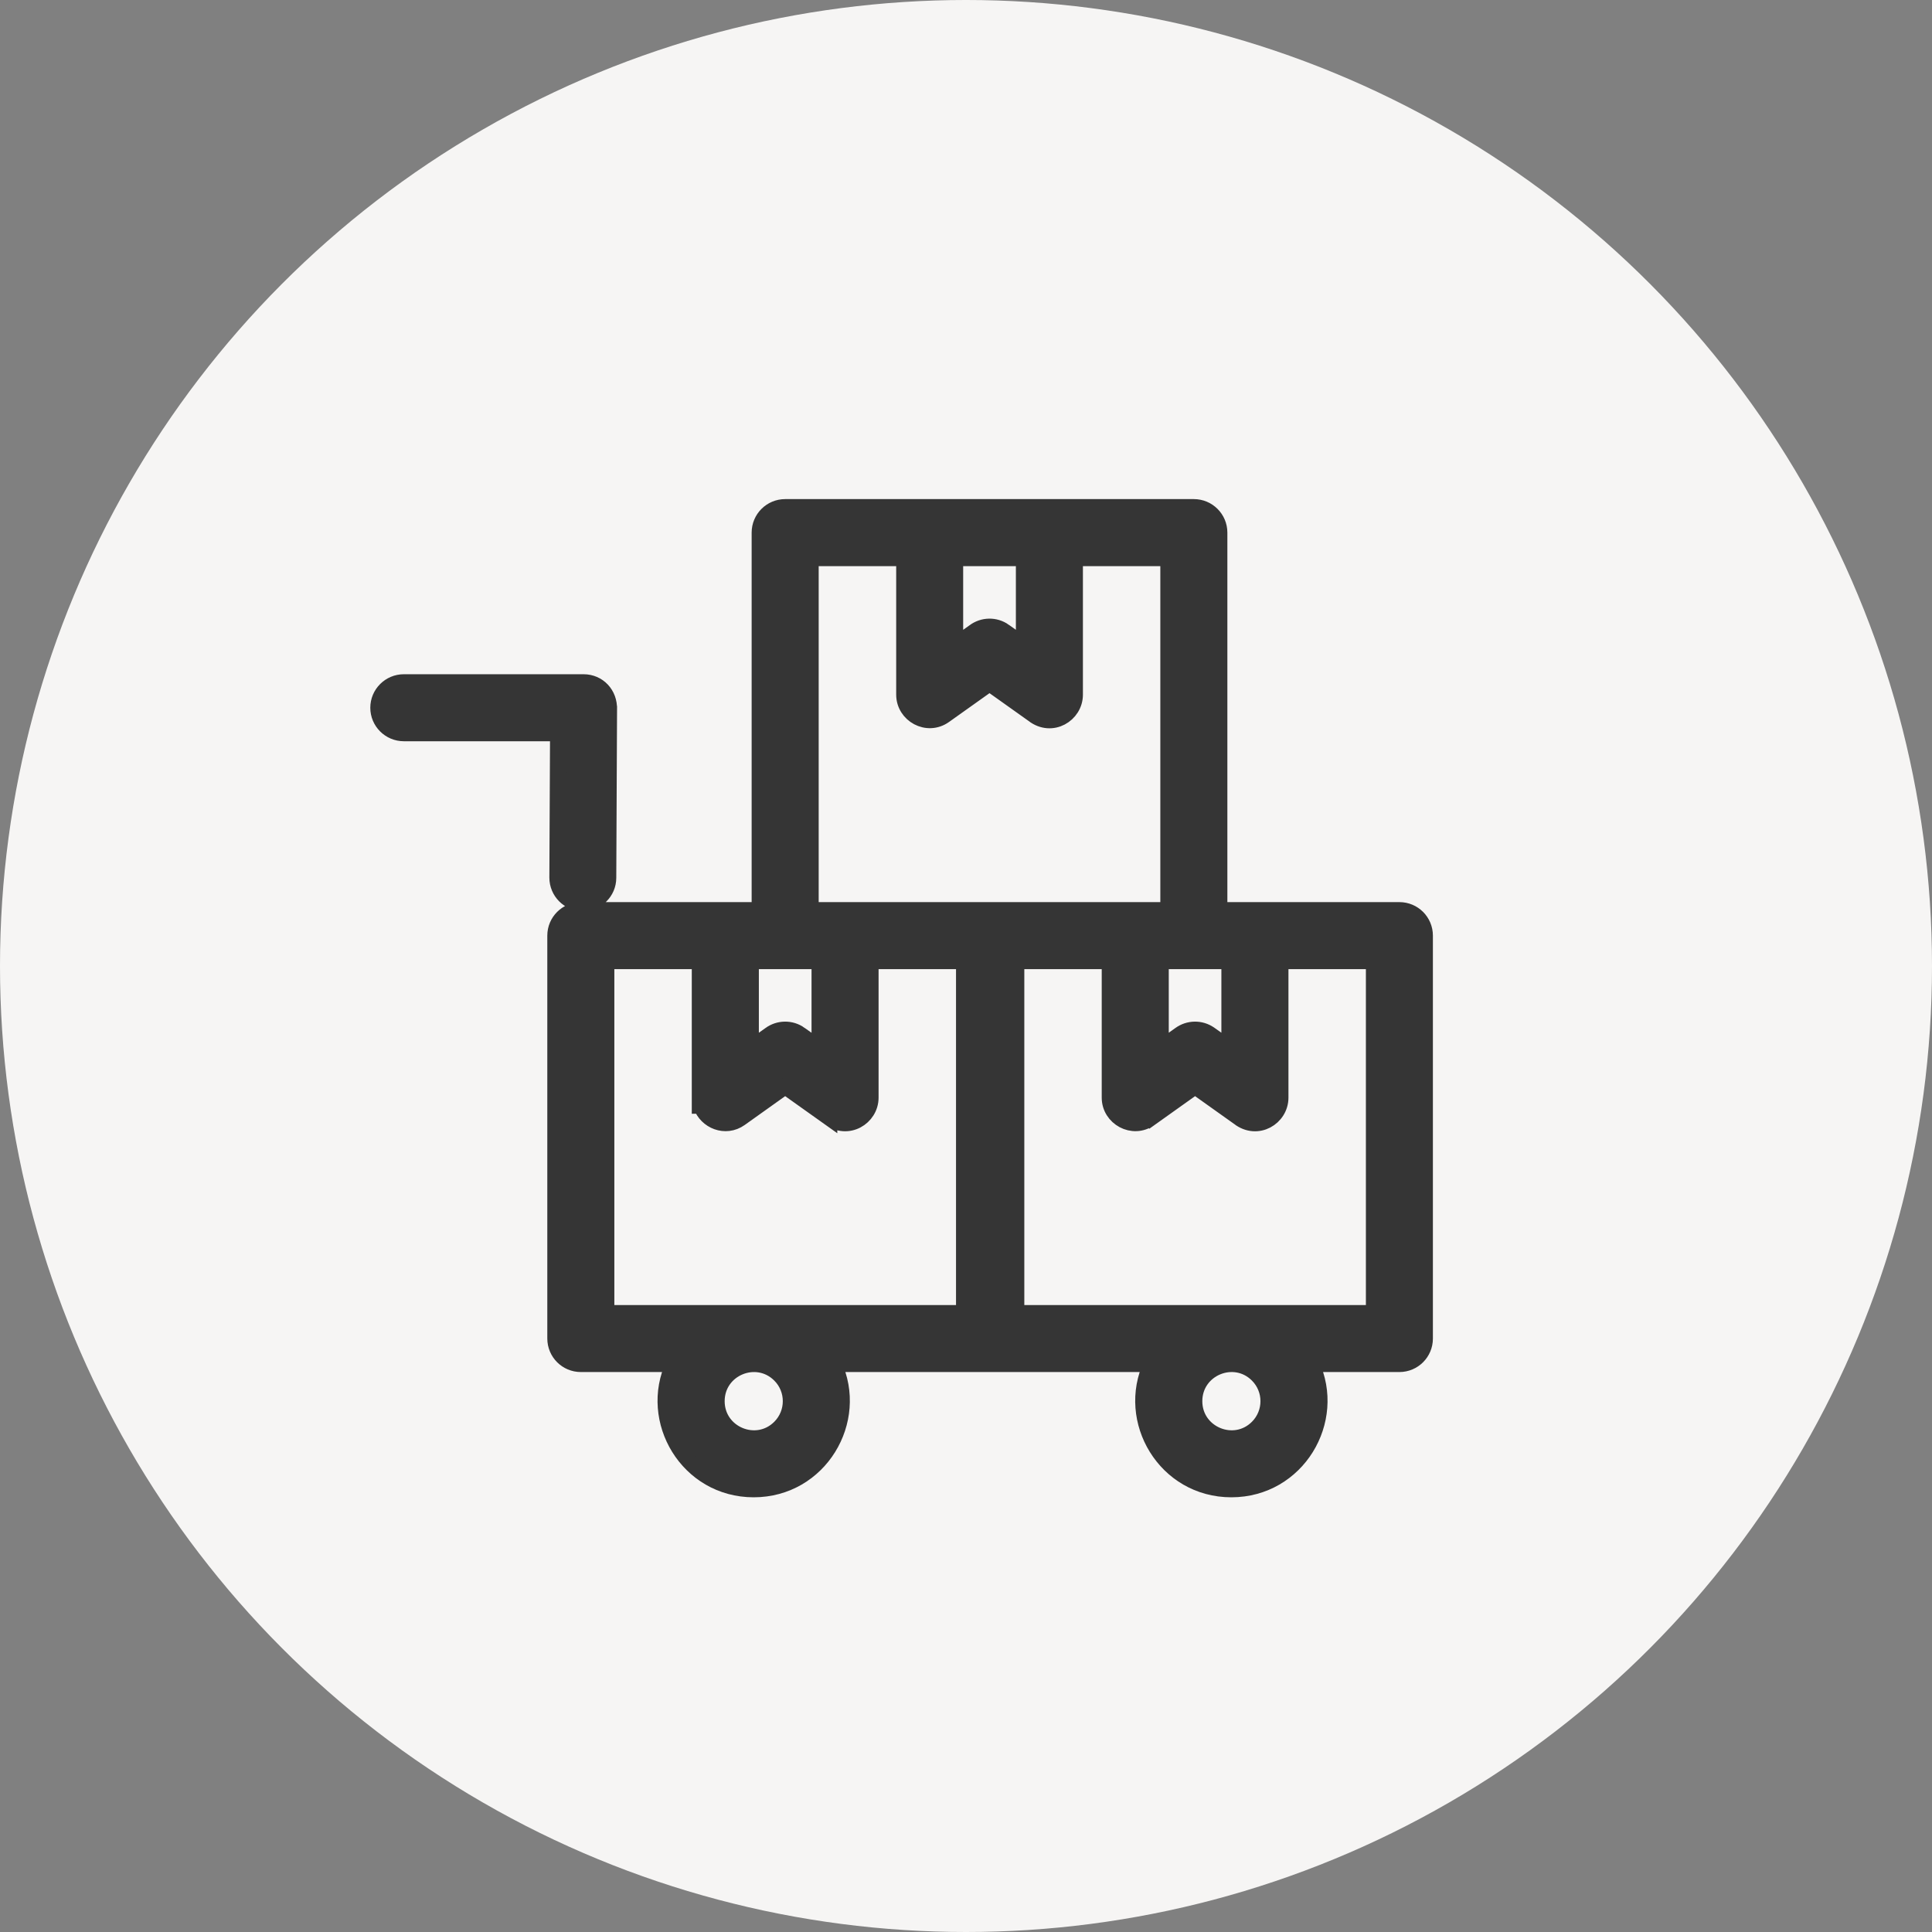 <svg width="60" height="60" viewBox="0 0 60 60" fill="none" xmlns="http://www.w3.org/2000/svg">
<rect x="0" y="0" width="60" height="60" fill="#808080" stroke="none"/>
<circle cx="30" cy="30" r="30" fill="#F6F5F4"/>
<path d="M37.076 15.75C37.512 15.75 37.867 16.103 37.867 16.541V28.266H43.459C43.897 28.266 44.25 28.619 44.25 29.057V41.569C44.25 42.007 43.897 42.36 43.459 42.36H40.723C41.546 44.111 40.29 46.25 38.24 46.25C36.191 46.25 34.936 44.111 35.761 42.36H25.887C26.712 44.111 25.453 46.25 23.406 46.25C21.359 46.25 20.101 44.111 20.927 42.36H18.038C17.602 42.36 17.247 42.007 17.247 41.568V29.057C17.247 28.618 17.603 28.266 18.038 28.266H23.593V16.541C23.593 16.102 23.949 15.75 24.384 15.75H37.076ZM24.223 42.699C23.499 41.975 22.255 42.488 22.255 43.515C22.255 44.541 23.5 45.055 24.223 44.331C24.673 43.88 24.673 43.149 24.223 42.699ZM39.056 42.698C38.334 41.975 37.089 42.488 37.089 43.515C37.089 44.541 38.334 45.055 39.057 44.331C39.507 43.88 39.507 43.149 39.057 42.699L39.056 42.698ZM31.561 40.78H37.99V40.779H42.669V29.848H39.764V34.089C39.764 34.706 39.049 35.146 38.474 34.704V34.703L37.114 33.735L35.713 34.733L35.712 34.732C35.18 35.112 34.465 34.708 34.465 34.089V29.848H31.561V40.78ZM18.829 40.78H23.156V40.779H29.94V29.848H27.035V34.089C27.035 34.703 26.325 35.142 25.753 34.708V34.709L24.384 33.735L22.984 34.733C22.527 35.058 21.938 34.807 21.779 34.339H21.734V29.848H18.829V40.78ZM23.317 32.557L23.916 32.131C24.181 31.936 24.557 31.919 24.844 32.125H24.843L25.453 32.557V29.847H23.317V32.557ZM36.047 32.556L36.648 32.129C36.914 31.936 37.285 31.92 37.572 32.124L38.181 32.556V29.847H36.047V32.556ZM25.175 28.266H36.285V17.332H33.381V21.573C33.381 22.19 32.666 22.631 32.091 22.189V22.188L30.73 21.22L29.329 22.217C28.798 22.596 28.082 22.196 28.082 21.573V17.332H25.175V28.266ZM18.124 21.189C18.581 21.189 18.928 21.558 18.912 22.029L18.913 22.03L18.889 27.263C18.888 27.701 18.53 28.048 18.098 28.048H18.096C17.66 28.044 17.312 27.691 17.311 27.257V27.255L17.332 22.77H12.791V22.77H12.541C12.104 22.77 11.75 22.415 11.75 21.98C11.75 21.544 12.105 21.189 12.541 21.189H18.124ZM29.662 20.044L30.26 19.619C30.525 19.42 30.902 19.404 31.189 19.609H31.188L31.799 20.043V17.332H29.662V20.044Z" fill="#353535" stroke="#353535" stroke-width="0.5"/>
</svg>

